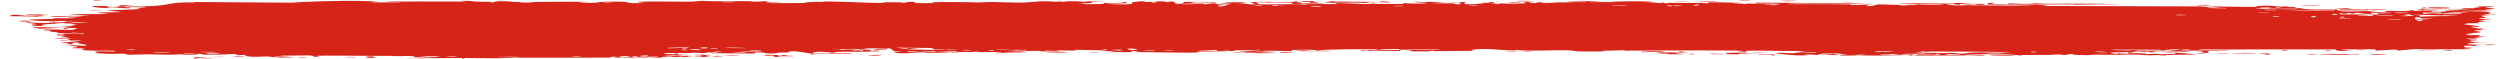 <svg width="169" height="4" viewBox="0 0 169 4" fill="none" xmlns="http://www.w3.org/2000/svg">
<path d="M13.666 3.968C13.77 3.963 14.188 3.975 14.369 3.973C14.164 4.027 13.291 3.986 13.666 3.968ZM32.232 0.072C32.082 0.085 31.932 0.098 31.782 0.111C32.208 0.12 32.782 0.11 33.178 0.123C33.243 0.125 33.075 0.163 33.228 0.165C33.381 0.167 33.352 0.114 33.575 0.109C33.825 0.103 34.97 0.139 35.367 0.138C36.85 0.135 38.346 0.105 39.832 0.127C38.298 0.165 39.844 0.205 40.274 0.188C40.369 0.184 40.354 0.087 41.893 0.111C42.872 0.127 41.968 0.266 43.601 0.196C42.345 0.099 43.58 0.106 44.564 0.102C44.733 0.102 46.104 0.117 46.709 0.112C46.916 0.111 47.231 0.06 47.506 0.058C47.695 0.057 47.838 0.085 48.119 0.084C49.427 0.078 50.714 0.075 52.025 0.085C51.259 0.216 52.626 0.141 52.688 0.147C53 0.183 51.587 0.193 52.146 0.215C52.926 0.211 53.707 0.207 54.488 0.203C53.847 0.187 55.336 0.092 55.61 0.135C55.489 0.019 59.167 0.236 59.727 0.198C59.844 0.189 59.081 0.132 60.852 0.158C61.043 0.161 60.971 0.196 61.071 0.193C61.132 0.191 61.496 0.08 61.885 0.141C62.026 0.164 61.119 0.237 63.112 0.207C62.318 0.094 65.875 0.146 66.53 0.174C66.399 0.159 66.268 0.144 66.137 0.129C66.784 0.17 66.901 0.131 67.047 0.133C67.634 0.142 68.442 0.181 68.989 0.177C69.629 0.173 69.631 0.103 70.377 0.13C70.2 0.114 70.023 0.099 69.846 0.083C70.362 0.087 70.877 0.091 71.393 0.095C70.199 0.188 71.65 0.099 71.746 0.097C71.898 0.094 71.679 0.132 71.934 0.127C71.96 0.126 71.922 0.09 72.315 0.086C73.137 0.078 73.007 0.123 73.352 0.123C73.383 0.122 73.273 0.09 73.868 0.082C75.761 0.058 73.859 0.107 73.786 0.112C73.691 0.118 74.34 0.253 72.732 0.205C73.272 0.22 73.326 0.28 73.387 0.282C73.441 0.283 74.376 0.274 74.428 0.272C74.888 0.252 74.483 0.211 74.573 0.204C74.646 0.198 75.773 0.251 76.037 0.128C76.576 0.242 75.727 0.231 74.823 0.249C74.691 0.272 75.684 0.295 75.736 0.295C77.017 0.294 76.307 0.201 76.588 0.141C76.734 0.11 77.256 0.174 76.775 0.09C77.937 0.081 77.232 0.13 77.307 0.137C77.421 0.147 77.827 0.123 77.878 0.127C77.953 0.131 77.693 0.16 77.988 0.171C78.037 0.172 78.511 0.122 77.899 0.098C78.717 0.105 78.65 0.063 78.927 0.149C79.491 -0.014 79.336 0.244 79.558 0.254C80.148 0.278 79.977 0.15 80.008 0.144C80.222 0.104 81.855 0.148 82.26 0.13C82.1 0.221 80.965 0.131 80.712 0.148C79.865 0.208 81.904 0.194 81.29 0.309C81.547 0.278 81.805 0.246 82.062 0.214C82.535 0.289 81.865 0.321 83.136 0.294C83.344 0.23 82.237 0.304 82.459 0.254C82.59 0.224 83.327 0.218 83.342 0.202C83.356 0.183 82.69 0.206 82.795 0.177C83.024 0.114 85.454 0.174 83.604 0.208C84.12 0.207 84.386 0.33 84.834 0.292C85.123 0.267 83.495 0.096 85.937 0.127C85.989 0.186 84.961 0.144 84.934 0.149C84.897 0.155 85.083 0.287 85.115 0.294C85.229 0.315 87.722 0.245 88.249 0.311C88.041 0.235 90.134 0.297 90.362 0.274C90.422 0.268 90.196 0.221 90.26 0.216C90.665 0.187 91.76 0.27 92.268 0.272C92.836 0.275 92.764 0.234 92.796 0.234C93.046 0.237 92.846 0.264 92.999 0.264C93.23 0.264 94.817 0.269 94.897 0.264C94.92 0.262 94.661 0.216 95.007 0.207C95.067 0.205 95.029 0.26 96.053 0.236C97.287 0.208 95.196 0.168 95.709 0.111C96.502 0.193 96.476 0.112 96.691 0.118C96.765 0.121 97.319 0.189 97.921 0.185C97.489 0.196 97.057 0.207 96.626 0.218C97.05 0.23 97.874 0.216 98.224 0.229C98.394 0.236 98.254 0.292 98.624 0.291C98.703 0.29 99.015 0.153 98.044 0.214C97.967 0.165 98.429 0.197 98.643 0.183C98.675 0.181 98.803 0.099 99.077 0.15C99.143 0.163 98.427 0.402 100.272 0.229C100.332 0.223 100.125 0.193 100.183 0.187C100.223 0.183 100.694 0.195 100.746 0.191C100.799 0.186 100.571 0.153 100.635 0.147C100.96 0.114 101.386 0.243 100.716 0.234C100.94 0.25 101.164 0.266 101.388 0.282C101.148 0.184 101.739 0.254 102.049 0.251C104.035 0.232 102.705 0.168 103.046 0.135C103.595 0.083 103.176 0.25 103.991 0.2C104.066 0.195 103.081 0.124 105.005 0.164C104.721 0.167 104.437 0.169 104.153 0.172C104.317 0.267 105.178 0.166 105.245 0.164C106 0.151 105.489 0.186 106.611 0.137C106.711 0.132 106.929 0.156 107.144 0.144C108.031 0.096 105.972 0.115 105.916 0.077C105.889 0.058 108.104 0.063 108.18 0.072C108.503 0.111 107.176 0.089 107.429 0.138C107.521 0.155 110.678 0.12 111.311 0.139C112.042 0.161 112.371 0.289 112.376 0.145C112.582 0.287 112.764 0.19 112.858 0.191C113.988 0.204 113.99 0.206 114.959 0.192C115.173 0.189 115.354 0.232 115.429 0.225C115.473 0.22 115.391 0.174 115.607 0.16C115.907 0.141 117.708 0.188 117.842 0.214C117.976 0.239 117.081 0.225 117.242 0.266C117.889 0.27 118.51 0.26 119.162 0.265C119.433 0.266 119.294 0.296 119.411 0.296C119.461 0.297 120.396 0.271 120.356 0.26C120.264 0.235 117.376 0.252 118.136 0.201C118.283 0.191 118.801 0.258 118.719 0.176C121.299 0.195 123.878 0.214 126.458 0.232C124.976 0.293 123.308 0.239 121.755 0.244C121.543 0.245 120.823 0.237 120.911 0.278C122.231 0.289 123.872 0.268 125.14 0.295C125.18 0.295 125.031 0.333 125.183 0.339C125.467 0.35 126.392 0.29 126.548 0.305C126.574 0.309 126.048 0.358 126.208 0.389C126.619 0.469 126.723 0.292 127.077 0.294C127.35 0.296 129.185 0.381 129.643 0.327C130.129 0.269 128.29 0.294 128.426 0.246C129.67 0.199 130.93 0.25 132.105 0.244C132.126 0.244 131.946 0.207 132.209 0.202C132.665 0.193 132.785 0.245 133.007 0.253C133.247 0.262 134.094 0.255 134.208 0.274C134.222 0.276 134.05 0.328 134.024 0.33C133.655 0.351 133.524 0.284 133.49 0.283C133.364 0.28 133.24 0.306 133.125 0.305C132.936 0.302 132.831 0.278 132.581 0.276C132.408 0.274 132.575 0.32 132.409 0.318C132.348 0.317 131.689 0.213 131.627 0.319C131.608 0.353 136.995 0.396 137.534 0.37C137.072 0.357 136.61 0.344 136.148 0.331C137.086 0.362 138.213 0.277 138.292 0.403C141.77 0.414 145.248 0.424 148.726 0.434C149.347 0.445 149.007 0.526 150.029 0.503C149.765 0.477 149.501 0.451 149.237 0.425C149.76 0.443 152.081 0.479 152.456 0.462C152.505 0.46 152.572 0.386 153.152 0.38C153.667 0.374 153.749 0.429 154.025 0.44C154.255 0.449 154.515 0.434 154.583 0.437C154.636 0.44 154.657 0.473 154.783 0.479C155.183 0.497 154.859 0.402 155.256 0.511C155.159 0.516 155.063 0.52 154.966 0.524C155.448 0.54 156.107 0.589 155.397 0.613C155.275 0.618 155.379 0.585 155.288 0.585C151.722 0.591 154.57 0.655 155.82 0.604C156.141 0.652 157.939 0.623 157.999 0.632C158.082 0.646 157.775 0.685 158.178 0.718C158.263 0.725 160.668 0.698 159.802 0.762C159.623 0.775 158.47 0.761 158.192 0.763C158.846 0.866 160.379 0.719 160.552 0.723C161.247 0.739 159.216 0.812 160.782 0.823C161.987 0.833 160.856 0.764 161.32 0.735C161.58 0.719 162.943 0.794 162.906 0.696C163.374 0.686 163.1 0.738 163.158 0.741C163.215 0.745 164.135 0.715 164.434 0.736C164.47 0.739 164.356 0.789 164.393 0.793C164.466 0.8 165.353 0.79 165.389 0.786C165.412 0.783 165.2 0.739 165.287 0.728C165.389 0.716 166.242 0.726 166.29 0.713C166.356 0.694 165.302 0.707 165.478 0.657C165.963 0.67 166.755 0.637 167.076 0.597C166.997 0.608 166.526 0.61 166.363 0.606C166.44 0.533 167.451 0.534 167.105 0.591C167.325 0.561 167.175 0.544 167.299 0.515C167.331 0.508 167.644 0.506 167.704 0.494C167.712 0.491 167.389 0.464 167.454 0.449C167.571 0.422 168.518 0.428 168.595 0.435C168.813 0.455 168.041 0.479 167.977 0.51C167.968 0.514 168.625 0.574 168.634 0.58C168.673 0.637 167.942 0.596 168.026 0.647C168.206 0.658 168.387 0.669 168.568 0.679C167.871 0.731 166.581 0.705 166.248 0.764C167.282 0.746 168.364 0.748 168.361 0.881C168.361 0.937 167.915 0.97 167.932 0.984C167.998 1.035 168.617 0.98 168.64 0.982C168.658 0.985 168.667 0.988 168.667 0.991C168.667 0.991 168.667 0.991 168.667 0.991C168.667 1.021 167.785 1.043 167.74 1.056C167.666 1.081 168.059 1.18 168.058 1.202C168.045 1.206 167.416 1.23 167.628 1.268C167.843 1.307 168.393 1.308 168.412 1.312C168.517 1.335 167.555 1.357 167.526 1.37C167.511 1.377 168.028 1.42 168.043 1.432C168.056 1.444 167.663 1.471 167.508 1.51C167.393 1.539 167.729 1.561 167.67 1.565C167.628 1.568 166.719 1.568 166.674 1.573C166.607 1.58 166.82 1.615 166.789 1.623C166.745 1.636 166.452 1.623 166.49 1.636C166.519 1.646 167.657 1.764 167.649 1.796C167.636 1.85 166.431 1.726 167.553 1.939C167.561 1.941 167.833 1.925 167.841 1.927C168.009 1.966 167.134 2.026 168.204 2.016C166.214 2.084 167.957 2.097 167.662 2.188C167.549 2.223 166.777 2.238 166.773 2.243C166.848 2.287 167.094 2.253 167.178 2.275C167.224 2.287 166.533 2.334 166.689 2.364C166.769 2.38 167.502 2.374 167.532 2.377C167.822 2.406 167.467 2.437 167.53 2.458C167.573 2.472 168.015 2.473 168.026 2.475C168.045 2.48 167.444 2.536 167.319 2.556C167.224 2.571 167.581 2.594 167.515 2.601C167.115 2.64 166.265 2.54 167.084 2.68C167.134 2.689 167.444 2.685 167.453 2.687C167.645 2.727 167.074 2.73 166.972 2.763C166.797 2.819 167.617 2.787 166.935 2.827C167.447 2.864 167.732 2.862 168.331 2.852C166.673 2.88 166.087 3.025 167.928 3.022C167.343 3.019 167.408 3.101 167.233 3.103C167.124 3.104 166.275 3.022 166.664 3.205C166.713 3.228 167.229 3.199 167.068 3.245C165.83 3.233 167.041 3.275 167.043 3.281C167.027 3.389 164.002 3.301 163.482 3.313C162.879 3.327 162.343 3.412 162.212 3.412C161.78 3.412 162.138 3.369 162.042 3.353C161.944 3.338 160.718 3.42 160.656 3.416C160.419 3.397 160.66 3.346 160.635 3.344C160.341 3.312 158.694 3.352 158.232 3.341C158.247 3.374 159.173 3.376 158.595 3.429C157.921 3.491 157.883 3.346 157.865 3.339C154.781 3.341 151.697 3.342 148.612 3.343C148.651 3.421 150.667 3.362 150.713 3.373C150.983 3.433 147.576 3.432 147.158 3.405C147.476 3.421 147.793 3.438 148.111 3.455C147.569 3.544 146.369 3.428 145.585 3.468C145.332 3.48 145.818 3.515 145.808 3.517C145.523 3.552 145.066 3.525 145.408 3.479C144.713 3.523 144.815 3.474 144.281 3.47C144.254 3.47 144.483 3.506 144.061 3.521C143.863 3.528 142.809 3.528 142.668 3.56C142.61 3.573 143.144 3.712 143.21 3.592C144.357 3.651 143.577 3.538 144.022 3.54C144.091 3.541 143.934 3.608 145.056 3.576C144.842 3.697 143.55 3.607 143.328 3.622C142.872 3.652 144.754 3.714 145.099 3.62C144.938 3.714 145.233 3.633 145.652 3.636C146.111 3.641 145.911 3.669 146.16 3.669C146.839 3.67 146.558 3.603 147.118 3.663C146.572 3.477 148.077 3.639 148.516 3.687C147.802 3.697 147.088 3.706 146.374 3.716C146.415 3.725 146.456 3.735 146.497 3.745C146.309 3.744 146.121 3.742 145.933 3.741C145.963 3.731 145.993 3.722 146.023 3.713C145.054 3.774 144.817 3.705 144.738 3.704C143.721 3.696 142.545 3.697 141.517 3.697C141.362 3.697 141.468 3.758 140.343 3.71C139.984 3.695 140.323 3.647 139.916 3.655C139.408 3.783 139.417 3.681 139.266 3.68C138.832 3.68 138.566 3.712 138.526 3.713C137.99 3.718 137.204 3.712 136.615 3.717C136.604 3.718 136.911 3.757 136.528 3.745C136.394 3.741 135.188 3.572 134.134 3.627C134.409 3.639 134.683 3.65 134.957 3.662C134.634 3.646 132.376 3.688 132.928 3.733C133.267 3.761 134.093 3.652 134.184 3.757C133.432 3.726 129.282 3.772 128.959 3.748C128.914 3.745 129.189 3.711 129.127 3.706C129.08 3.703 128.129 3.711 128.003 3.698C127.927 3.69 128.348 3.669 128.313 3.657C128.284 3.649 127.096 3.634 127.028 3.677C127.32 3.659 128.14 3.674 127.71 3.71C127.654 3.715 127.368 3.687 127.301 3.693C126.678 3.745 128.54 3.733 128.828 3.733C127.658 3.787 125.849 3.723 124.494 3.759C123.946 3.723 125.306 3.704 124.686 3.675C123.401 3.614 124.344 3.724 124.304 3.729C123.985 3.764 122.897 3.573 122.897 3.719C122.431 3.697 122.582 3.678 121.924 3.697C122.01 3.707 122.097 3.717 122.183 3.728C121.453 3.812 119.908 3.599 120.024 3.583C120.335 3.539 121.14 3.607 121.209 3.605C121.311 3.603 121.592 3.455 122.705 3.587C123.161 3.488 120.94 3.52 121.951 3.453C121.268 3.464 118.461 3.395 118.057 3.438C118.009 3.444 118.233 3.543 117.54 3.493C117.21 3.469 118.004 3.468 117.854 3.445C117.39 3.376 111.085 3.42 109.887 3.424C109.809 3.424 109.838 3.393 109.761 3.394C109.527 3.394 108.672 3.44 108.252 3.426C109.122 3.483 107.432 3.487 107.002 3.481C106.349 3.471 106.39 3.417 106.108 3.406C105.021 3.362 103.338 3.49 102.494 3.37C102.54 3.489 101.034 3.312 100.349 3.311C99.812 3.31 99.034 3.389 99.758 3.437C98.832 3.431 97.857 3.453 96.988 3.46C96.844 3.462 97.042 3.427 96.797 3.43C96.774 3.43 96.744 3.465 96.533 3.468C94.796 3.498 95.641 3.425 95.316 3.404C95.134 3.392 95 3.386 94.902 3.384C95.914 3.377 97.082 3.363 97.395 3.362C97.128 3.286 95.15 3.377 94.571 3.356C94.551 3.356 94.621 3.314 94.6 3.313C94.6 3.313 94.6 3.313 94.599 3.313C94.382 3.31 92.999 3.326 93.284 3.376C93.361 3.389 93.997 3.389 94.752 3.385C94.547 3.394 94.7 3.441 94.664 3.443C94.227 3.466 93.156 3.42 92.776 3.414C92.689 3.413 92.695 3.443 92.681 3.443C92.335 3.436 92.477 3.35 92.123 3.439C91.497 3.332 93.295 3.423 93.169 3.353C93.071 3.3 89.077 3.329 89.089 3.413C89.075 3.404 89.02 3.393 88.908 3.38C88.658 3.352 87.546 3.36 87.354 3.376C87.322 3.379 87.335 3.461 87.294 3.462C87.194 3.464 85.835 3.399 85.328 3.448C85.602 3.459 85.876 3.471 86.15 3.482C84.495 3.483 84.751 3.507 85.302 3.532C85.33 3.532 85.356 3.535 85.383 3.535C85.81 3.554 86.358 3.571 86.367 3.577C86.398 3.602 83.59 3.616 84.13 3.54C84.205 3.529 85.504 3.563 84.861 3.509C84.749 3.5 83.914 3.515 83.87 3.509C83.577 3.469 85.399 3.417 85.176 3.36C84.734 3.414 84.167 3.386 83.659 3.399C83.429 3.406 83.372 3.447 83.344 3.448C82.918 3.458 83.157 3.415 83.015 3.416C82.939 3.417 82.1 3.509 82.258 3.382C79.496 3.475 81.494 3.475 83.189 3.468C82.654 3.514 81.604 3.492 81.132 3.502C80.963 3.506 81.064 3.548 80.778 3.557C80.19 3.574 77.385 3.526 76.653 3.514C77.102 3.5 76.971 3.454 76.625 3.457C76.278 3.46 76.569 3.521 76.502 3.528C76.429 3.535 74.803 3.506 74.533 3.514C75.757 3.491 75.481 3.446 74.442 3.441C74.592 3.428 74.742 3.415 74.892 3.401C74.284 3.42 73.003 3.35 72.651 3.371C72.596 3.374 72.794 3.413 72.763 3.415C72.455 3.431 71.404 3.392 71.355 3.405C71.314 3.416 71.762 3.448 71.596 3.464C71.561 3.467 71.129 3.415 70.704 3.428C70.546 3.433 70.641 3.469 70.601 3.471C70.27 3.489 70.465 3.427 69.86 3.437C69.416 3.445 69.085 3.504 68.472 3.485C70.486 3.561 68.793 3.529 67.951 3.552C67.816 3.556 67.932 3.622 67.126 3.59C68.841 3.47 66.636 3.527 66.186 3.525C66.161 3.525 66.152 3.481 65.931 3.481C65.912 3.481 65.939 3.51 65.734 3.512C63.784 3.534 65.031 3.5 64.66 3.471C64.502 3.459 63.554 3.501 63.299 3.502C63.24 3.502 63.267 3.471 63.04 3.472C62.638 3.475 62.278 3.507 62.013 3.51C61.982 3.51 61.981 3.462 61.478 3.477C61.336 3.482 61.178 3.499 61.378 3.513C62.044 3.558 63.308 3.479 64.06 3.525C64.747 3.566 62.582 3.57 62.47 3.571C62.428 3.571 62.851 3.547 62.422 3.542C62.055 3.538 61.385 3.621 60.838 3.603C60.796 3.602 60.36 3.531 60.38 3.527C60.398 3.524 61.069 3.509 60.971 3.488C60.96 3.486 60.533 3.486 60.478 3.471C60.41 3.453 60.226 3.271 60.135 3.266C59.901 3.255 60.053 3.296 59.902 3.293C59.578 3.287 58.455 3.234 58.418 3.297C58.604 3.3 58.789 3.304 58.975 3.308C57.942 3.314 58.383 3.341 58.236 3.353C58.079 3.366 58.123 3.31 57.775 3.305C57.699 3.304 56.242 3.316 56.269 3.339C57.074 3.302 56.776 3.37 56.813 3.372C56.954 3.376 57.134 3.338 57.324 3.338C58.656 3.344 57.312 3.405 57.627 3.421C57.735 3.426 57.95 3.393 57.996 3.395C58.146 3.4 58.148 3.443 58.248 3.44C58.48 3.432 58.209 3.371 58.227 3.368C58.435 3.33 59.248 3.377 58.742 3.443C59.046 3.467 59.081 3.387 59.322 3.419C59.802 3.482 59.084 3.466 58.889 3.477C58.191 3.515 57.984 3.484 56.997 3.494C56.641 3.498 56.22 3.537 56.055 3.539C55.951 3.541 54.969 3.405 54.94 3.617C54.559 3.597 53.96 3.457 53.567 3.463C53.214 3.469 53.326 3.544 53.293 3.547C53.243 3.552 52.816 3.546 52.672 3.556C52.502 3.569 52.587 3.598 52.318 3.609C51.65 3.638 51.668 3.562 51.599 3.557C50.802 3.499 51.151 3.608 50.974 3.617C50.81 3.625 48.503 3.583 48.017 3.611C48.215 3.595 48.413 3.58 48.61 3.564C48.257 3.517 47.882 3.595 47.875 3.509C47.803 3.647 47.074 3.555 46.854 3.558C46.768 3.56 46.775 3.583 46.666 3.584C46.244 3.589 45.291 3.57 45.062 3.582C44.071 3.633 46.605 3.719 46.805 3.724C46.406 3.723 44.146 3.754 45.185 3.821C45.345 3.831 45.63 3.769 45.72 3.766C46.33 3.75 45.85 3.806 45.898 3.811C45.979 3.82 46.381 3.766 46.487 3.772C46.522 3.775 46.295 3.825 46.877 3.826C46.59 3.875 44.955 3.835 44.74 3.846C44.664 3.851 45.143 3.955 43.743 3.854C43.759 3.863 43.775 3.873 43.791 3.883C43.012 3.887 42.233 3.891 41.453 3.895C41.538 3.872 41.975 3.827 41.424 3.837C41.107 3.842 41.342 3.892 41.313 3.894C41.028 3.907 35.987 3.891 35.01 3.896C34.678 3.898 33.752 3.938 33.681 3.939C33.259 3.943 31.763 3.917 31.465 3.922C31.279 3.926 31.456 3.968 31.289 3.966C31.135 3.964 31.295 3.924 31.249 3.922C30.869 3.907 27.977 3.96 27.291 3.922C27.711 3.934 29.804 3.853 29.762 3.825C29.753 3.821 29.244 3.791 29.139 3.805C28.966 3.771 28.37 3.877 28.047 3.856C28.01 3.853 28.154 3.794 27.576 3.783C27.377 3.78 26.856 3.826 26.331 3.774C25.571 3.799 21.577 3.722 21.303 3.786C21.295 3.789 21.858 3.811 21.478 3.837C20.973 3.872 21.426 3.755 20.837 3.745C20.749 3.743 19.111 3.755 19.057 3.762C18.561 3.828 19.992 3.855 19.972 3.862C19.922 3.882 18.733 3.893 18.685 3.889C18.639 3.884 19.609 3.797 18.443 3.83C18.577 3.84 18.71 3.851 18.844 3.861C18.296 3.881 18.243 3.821 18.111 3.817C17.698 3.806 17.251 3.897 16.59 3.784C16.415 3.754 16.705 3.721 16.683 3.716C16.473 3.676 16.205 3.784 15.889 3.703C15.866 3.697 16.601 3.649 15.316 3.649C15.404 3.657 15.493 3.664 15.581 3.672C15.4 3.689 14.099 3.7 13.924 3.696C13.412 3.684 13.858 3.628 13.344 3.635C13.674 3.711 12.111 3.721 12.201 3.655C11.983 3.738 10.655 3.674 10.031 3.672C9.637 3.671 8.834 3.707 8.709 3.703C8.557 3.698 8.603 3.641 8.328 3.629C8.249 3.625 7.43 3.666 6.711 3.608C6.571 3.597 6.279 3.502 6.538 3.478C6.981 3.438 7.82 3.514 7.809 3.458C7.797 3.398 6.667 3.434 6.363 3.426C4.959 3.389 5.77 3.326 5.733 3.306C5.64 3.259 4.873 3.261 4.841 3.256C4.708 3.238 5.252 3.2 5.26 3.172C5.27 3.134 4.53 3.067 4.698 3.054C4.939 3.036 5.619 3.093 5.662 3.09C6.222 3.054 5.454 2.967 5.242 2.925C5.178 2.912 5.434 2.89 5.38 2.886C4.567 2.828 5.209 3.008 4.668 2.996C4.186 2.985 4.807 2.928 4.788 2.925C4.764 2.922 4.188 2.919 4.097 2.899C4.053 2.889 5.552 2.778 5.489 2.729C5.011 2.74 4.533 2.751 4.054 2.761C4.017 2.697 4.705 2.744 4.776 2.738C4.919 2.724 4.52 2.692 4.537 2.671C4.546 2.658 5.015 2.612 4.591 2.593C4.446 2.586 4.14 2.632 3.61 2.585C5.455 2.526 4.177 2.49 4.122 2.467C4.069 2.444 4.95 2.391 3.881 2.4C3.834 2.275 3.904 2.36 4.208 2.338C4.58 2.311 3.72 2.27 5.08 2.301C5.002 2.242 3.909 2.247 3.851 2.242C3.801 2.238 4.044 2.209 3.958 2.199C2.933 2.085 3.637 2.137 3.34 2.065C3.313 2.058 2.345 2.031 3.082 2.021C4.426 2.002 4.987 2.085 5.213 1.907C4.219 1.829 3.015 1.944 2.713 1.946C2.251 1.949 2.73 1.913 2.673 1.903C2.653 1.899 2.254 1.902 2.249 1.899C1.965 1.764 4.023 1.897 4.671 1.873C4.497 1.853 4.324 1.833 4.15 1.812C4.385 1.812 4.621 1.811 4.857 1.81C3.734 1.769 4.817 1.795 5.097 1.685C5.16 1.66 4.422 1.702 5.264 1.633C4.643 1.618 4.841 1.595 4.279 1.626C4.294 1.582 5.558 1.532 6.056 1.51C4.295 1.46 5.3 1.622 3.777 1.536C3.494 1.591 4.221 1.58 4.162 1.589C3.949 1.622 3.451 1.57 2.85 1.684C2.752 1.702 3.166 1.76 2.553 1.757C2.485 1.757 2.094 1.708 2.1 1.704C2.151 1.666 2.538 1.68 2.554 1.664C2.569 1.649 2.138 1.658 2.136 1.654C2.123 1.606 2.496 1.635 2.442 1.62C2.325 1.588 0.773 1.484 2.798 1.514C1.116 1.569 2.583 1.567 3.238 1.547C3.405 1.541 3.447 1.513 3.685 1.503C3.991 1.49 4.35 1.504 4.508 1.498C4.678 1.492 3.71 1.424 5.111 1.445C4.398 1.377 3.139 1.449 2.439 1.402C1.027 1.306 3.424 1.285 3.674 1.276C3.74 1.274 3.517 1.235 3.562 1.232C3.634 1.229 4.994 1.247 5.128 1.215C5.262 1.182 4.63 1.216 4.588 1.183C4.56 1.16 6.201 1.12 5.312 1.105C4.7 1.094 3.572 1.185 3.381 1.087C4.282 1.079 5.182 1.071 6.083 1.063C5.59 1.026 5.097 0.989 4.604 0.952C5.615 0.94 6.489 0.982 7.448 0.929C5.142 0.81 8.197 0.834 8.231 0.82C8.242 0.811 7.334 0.715 7.188 0.697C7.993 0.66 10.437 0.642 9.007 0.523C9.267 0.55 9.895 0.484 9.887 0.479C9.807 0.426 8.436 0.46 8.66 0.413C8.919 0.358 9.282 0.433 9.681 0.427C11.726 0.396 11.165 0.121 13.216 0.165C13.175 0.155 13.135 0.145 13.094 0.135C15.323 0.151 17.553 0.166 19.783 0.182C20.655 0.098 22.977 0.047 24.117 0.057C24.346 0.058 25.474 0.102 25.559 0.11C25.716 0.125 24.85 0.13 25.241 0.158C25.324 0.164 27.233 0.182 27.096 0.135C26.882 0.13 26.213 0.154 26.104 0.142C25.334 0.064 31.218 0.127 31.509 0.095C31.379 0.08 31.249 0.064 31.118 0.049C31.49 0.057 31.861 0.064 32.232 0.072ZM15.171 3.835C14.949 3.882 14.39 3.847 14.06 3.86C13.604 3.879 12.829 4.06 13.163 3.878C13.832 3.864 14.502 3.85 15.171 3.835ZM24.956 3.905C24.507 3.88 24.856 3.779 25.224 3.821C25.264 3.826 25.564 3.939 24.956 3.905ZM20.25 3.857C20.269 3.856 20.657 3.859 20.67 3.86C21.018 3.901 19.848 3.893 20.25 3.857ZM42.986 3.805C42.491 3.81 42.849 3.902 43.157 3.864C43.176 3.861 43.019 3.805 42.986 3.805ZM42.634 3.803C42.25 3.72 41.476 3.887 42.091 3.871C42.151 3.869 42.652 3.807 42.634 3.803ZM23.356 3.865C23.407 3.833 23.87 3.849 24.067 3.856C24.062 3.885 23.55 3.861 23.356 3.865ZM35.097 3.856C35.117 3.831 33.508 3.833 33.398 3.866C33.652 3.852 35.079 3.879 35.097 3.856ZM39.225 3.821C39.184 3.817 38.629 3.824 38.645 3.845C38.916 3.874 39.409 3.841 39.225 3.821ZM47.43 3.823C47.46 3.817 47.044 3.678 48.03 3.77C48.175 3.783 47.658 3.819 47.709 3.824C47.817 3.834 47.902 3.839 47.971 3.84C47.511 3.851 47.034 3.857 46.988 3.848C46.771 3.808 47.416 3.825 47.43 3.823ZM51.737 3.719C51.832 3.696 52.436 3.708 52.574 3.718C52.598 3.719 52.495 3.779 52.767 3.775C52.986 3.771 52.659 3.71 53.085 3.72C53.515 3.729 52.94 3.773 52.978 3.776C53.028 3.78 53.694 3.753 53.673 3.788C53.658 3.815 52.945 3.797 52.768 3.803C52.542 3.81 52.816 3.854 52.439 3.844C52.202 3.838 52.333 3.761 52.283 3.757C52.241 3.754 51.412 3.798 51.738 3.719C51.738 3.719 51.737 3.719 51.737 3.719ZM48.095 3.836C48.06 3.839 48.02 3.84 47.971 3.84C48.012 3.839 48.054 3.837 48.095 3.836ZM16.469 3.801C16.702 3.825 16.009 3.856 15.747 3.824C15.742 3.799 16.431 3.798 16.469 3.801ZM48.521 3.773C49.204 3.793 48.702 3.819 48.095 3.836C48.288 3.822 48.292 3.767 48.521 3.773ZM29.139 3.805C29.168 3.811 29.186 3.82 29.189 3.835C29.113 3.819 29.106 3.81 29.139 3.805ZM30.732 3.832C31.278 3.787 30.169 3.789 30.176 3.821C30.179 3.833 30.71 3.834 30.732 3.832ZM43.62 3.81C43.571 3.805 44.346 3.669 43.22 3.771C43.821 3.787 43.187 3.802 43.196 3.814C43.221 3.848 44.231 3.815 44.454 3.83C44.629 3.769 43.785 3.824 43.622 3.81C43.621 3.81 43.621 3.81 43.62 3.81ZM59.5 3.752C59.363 3.788 58.929 3.776 58.636 3.774C58.773 3.738 59.207 3.75 59.5 3.752ZM136.156 3.757C134.149 3.79 133.889 3.644 135.726 3.702C135.762 3.703 136.278 3.742 136.156 3.757ZM118.93 3.719C118.741 3.655 119.367 3.645 119.778 3.671C119.871 3.677 120.215 3.742 119.822 3.754C119.834 3.677 119.227 3.648 118.93 3.719ZM48.907 3.732C49.106 3.69 49.718 3.72 50.04 3.727C49.843 3.762 49.192 3.746 48.907 3.732ZM129.561 3.681C129.349 3.676 129.206 3.731 129.243 3.736C129.406 3.757 129.802 3.712 129.561 3.681ZM46.932 3.726C46.904 3.7 47.714 3.676 47.771 3.739C47.597 3.734 46.952 3.742 46.932 3.726ZM58.947 3.733C58.822 3.72 59.473 3.697 59.67 3.709C59.655 3.736 59.03 3.741 58.947 3.733ZM126.154 3.699C125.965 3.695 125.492 3.693 125.439 3.716C125.374 3.744 126.068 3.734 126.154 3.699ZM161.406 3.651C161.43 3.661 160.697 3.734 160.371 3.715C159.752 3.68 161.38 3.644 161.406 3.651ZM131.563 3.652C132.161 3.705 131.497 3.654 131.524 3.709C131.926 3.711 132.926 3.714 132.238 3.659C132.104 3.649 131.751 3.656 131.563 3.652ZM131.012 3.634C130.948 3.652 130.517 3.708 130.89 3.704C131.062 3.702 131.339 3.639 131.012 3.634ZM156.864 3.676C156.329 3.627 158.784 3.653 158.854 3.662C158.891 3.666 158.916 3.67 158.93 3.674C159.02 3.659 159.484 3.656 159.537 3.695C159.398 3.692 159.019 3.695 158.975 3.691C158.956 3.689 158.941 3.687 158.932 3.686C158.768 3.72 156.967 3.685 156.864 3.676ZM152.797 3.625C153.409 3.553 153.518 3.676 153.465 3.68C152.798 3.73 153.233 3.64 153.213 3.635C153.166 3.628 152.692 3.67 152.799 3.625C152.798 3.625 152.797 3.625 152.797 3.625ZM156.03 3.656C156.056 3.654 156.57 3.658 156.591 3.66C157.013 3.701 155.557 3.69 156.03 3.656ZM54.984 3.633C55.352 3.645 54.991 3.69 54.746 3.674C54.726 3.672 54.659 3.622 54.984 3.633ZM130.718 3.646C130.633 3.637 128.448 3.605 128.579 3.673C128.765 3.665 131.248 3.701 130.718 3.646ZM114.393 3.629C114.778 3.63 114.358 3.694 114.153 3.67C114.077 3.661 114.296 3.629 114.393 3.629ZM45.839 3.667C45.439 3.703 45.522 3.584 45.869 3.625C45.882 3.626 45.855 3.666 45.839 3.667ZM117.471 3.666C116.142 3.705 116.457 3.501 118.184 3.57C118.13 3.579 118.076 3.588 118.022 3.597C120.015 3.628 118.158 3.612 117.67 3.623C117.484 3.627 117.64 3.662 117.472 3.667C117.471 3.666 117.471 3.666 117.471 3.666ZM112.367 3.625C111.088 3.48 113.53 3.575 114.231 3.556C113.552 3.616 112.668 3.607 113.87 3.668C112.112 3.68 112.844 3.622 112.774 3.617C112.691 3.612 112.422 3.631 112.367 3.625ZM115.742 3.624C115.816 3.62 116.373 3.65 116.574 3.645C116.293 3.694 115.251 3.653 115.742 3.624ZM148.532 3.659C148.579 3.62 148.693 3.591 149.133 3.606C148.997 3.626 148.716 3.642 148.532 3.659ZM14.749 3.631C14.446 3.628 13.843 3.613 14.028 3.654C14.048 3.658 14.748 3.654 14.749 3.631ZM124.373 3.614C124.309 3.61 122.643 3.606 123.219 3.649C123.392 3.662 124.908 3.657 124.373 3.614ZM132.999 3.619C132.86 3.619 132.294 3.626 132.282 3.635C132.243 3.667 132.939 3.65 132.999 3.619ZM13.221 3.591C13.181 3.587 12.256 3.594 12.357 3.613C12.55 3.648 13.357 3.605 13.221 3.591ZM56.324 3.542C56.401 3.54 56.503 3.582 56.53 3.583C56.593 3.583 58.008 3.567 57.468 3.621C57.377 3.63 55.341 3.61 55.076 3.604C54.974 3.546 55.843 3.601 56.055 3.595C56.093 3.594 56.116 3.546 56.323 3.542C56.323 3.542 56.324 3.542 56.324 3.542ZM150.823 3.618C150.886 3.581 152.55 3.557 152.531 3.601C151.962 3.607 151.392 3.612 150.823 3.618ZM149.978 3.612C149.623 3.586 150.455 3.577 150.7 3.589C150.702 3.613 150.03 3.616 149.978 3.612ZM129.843 3.481C129.676 3.49 130.19 3.544 130.075 3.555C130.001 3.561 129.628 3.541 129.509 3.558C129.475 3.563 129.856 3.614 129.966 3.612C130.123 3.609 129.971 3.569 130.142 3.569C130.709 3.568 131.212 3.596 131.744 3.595C131.792 3.595 131.42 3.567 131.829 3.568C131.893 3.568 132.273 3.61 132.763 3.603C133.845 3.474 134.64 3.601 136.013 3.554C135.962 3.542 134.935 3.509 134.874 3.508C133.726 3.487 131.669 3.484 130.467 3.484C130.158 3.484 130.308 3.511 130.175 3.512C130.07 3.513 130.195 3.462 129.843 3.481ZM14.909 3.603C14.765 3.552 14.259 3.584 13.935 3.581C14.049 3.627 14.593 3.591 14.909 3.603ZM142.507 3.573C142.345 3.574 141.842 3.559 141.801 3.574C141.747 3.594 142.473 3.607 142.507 3.573ZM64.305 3.556C64.321 3.555 64.711 3.557 64.726 3.559C65.074 3.6 63.904 3.591 64.305 3.556ZM73.634 3.566C73.93 3.559 74.228 3.544 74.328 3.585C74.139 3.578 73.6 3.594 73.634 3.566ZM86.505 3.564C86.444 3.511 87.334 3.545 87.502 3.55C87.44 3.574 86.55 3.603 86.505 3.564ZM148.468 3.49C149.012 3.493 148.897 3.411 149.243 3.448C149.299 3.454 149.482 3.625 148.883 3.561C148.776 3.549 149.197 3.509 148.468 3.49ZM118.465 3.572C118.604 3.536 119.036 3.546 119.328 3.549C119.263 3.576 118.673 3.569 118.465 3.572ZM11.55 3.55C11.295 3.5 10.116 3.537 10.407 3.57C10.449 3.575 11.384 3.548 11.55 3.55ZM50.291 3.57C50.776 3.53 49.771 3.518 49.454 3.557C49.597 3.554 50.258 3.572 50.291 3.57ZM83.413 3.535C83.437 3.534 83.951 3.537 83.974 3.539C84.396 3.581 82.94 3.57 83.413 3.535ZM70.567 3.5C70.752 3.468 71.971 3.494 72.244 3.527C71.981 3.574 70.336 3.541 70.567 3.5ZM146.229 3.513C146.617 3.511 146.986 3.521 147.342 3.535C147.267 3.563 146.27 3.533 146.229 3.513ZM85.302 3.532C85.33 3.532 85.356 3.535 85.383 3.535C85.355 3.534 85.328 3.533 85.302 3.532ZM137.539 3.494C137.214 3.483 137.282 3.533 137.302 3.535C137.546 3.551 137.908 3.506 137.539 3.494ZM14.538 3.528C14.425 3.482 13.878 3.518 13.563 3.507C13.654 3.543 14.284 3.533 14.538 3.528ZM110.997 3.532C110.588 3.483 112.251 3.426 112.602 3.458C112.628 3.488 111.057 3.539 110.997 3.532ZM48.784 3.502C48.751 3.466 48.053 3.509 48.201 3.526C48.295 3.537 48.803 3.524 48.784 3.502ZM113.438 3.478C113.594 3.467 113.959 3.503 113.83 3.524C113.666 3.551 113.398 3.481 113.438 3.478ZM127.457 3.45C127.389 3.444 126.47 3.481 126.85 3.517C127.113 3.542 127.155 3.491 127.217 3.491C127.286 3.491 128.761 3.554 127.457 3.45ZM101.683 3.501C102.029 3.488 102.448 3.503 102.811 3.502C102.663 3.524 101.83 3.53 101.683 3.501ZM51.477 3.492C51.393 3.478 49.099 3.469 50.402 3.513C50.478 3.516 51.733 3.536 51.477 3.492ZM148.468 3.49C148.4 3.489 148.32 3.488 148.228 3.484C148.32 3.486 148.399 3.488 148.468 3.49ZM142.288 3.484C142.413 3.458 141.782 3.452 141.595 3.465C141.538 3.497 142.27 3.488 142.288 3.484ZM102.839 3.466C103.048 3.451 103.427 3.467 103.686 3.466C103.642 3.49 102.929 3.491 102.839 3.466ZM88.16 3.439C88.575 3.454 89.086 3.447 89.093 3.417C89.102 3.422 89.122 3.427 89.156 3.432C89.189 3.437 89.634 3.423 89.827 3.433C90.984 3.493 85.361 3.468 88.62 3.385C88.466 3.403 88.313 3.421 88.16 3.439ZM68.918 3.431C68.682 3.395 68.022 3.44 68.193 3.454C68.313 3.464 69.153 3.467 68.918 3.431ZM77.983 3.41C77.913 3.403 77.269 3.428 77.252 3.447C77.622 3.467 78.304 3.439 77.983 3.41ZM67.106 3.389C66.959 3.384 66.77 3.441 66.787 3.444C66.938 3.465 67.355 3.421 67.106 3.389ZM147.341 3.334C147.121 3.317 146.42 3.359 146.267 3.397C146.238 3.39 146.162 3.38 146.021 3.369C146.022 3.369 146.022 3.369 146.023 3.369C145.833 3.353 140.164 3.337 143.967 3.41C144.086 3.413 143.923 3.378 144.408 3.384C144.44 3.385 144.456 3.413 144.554 3.414C144.782 3.417 145.994 3.435 146.237 3.412C146.239 3.417 146.255 3.422 146.289 3.427C146.587 3.467 147.512 3.347 147.341 3.334ZM79.26 3.405C79.131 3.394 78.721 3.404 78.678 3.429C78.882 3.441 79.561 3.429 79.26 3.405ZM51.406 3.391C51.142 3.371 50.472 3.409 50.675 3.429C50.798 3.441 51.71 3.414 51.406 3.391ZM75.15 3.418C76.665 3.447 75.511 3.415 75.743 3.379C75.546 3.392 75.348 3.405 75.15 3.418ZM154.351 3.428C154.109 3.419 154.393 3.348 154.659 3.386C154.742 3.399 154.486 3.432 154.351 3.428ZM165.256 3.405C165.05 3.342 166.057 3.379 165.665 3.423C165.646 3.424 165.271 3.408 165.256 3.405ZM157.636 3.379C157.472 3.423 157.365 3.428 156.903 3.417C157.587 3.405 156.953 3.367 157.636 3.379ZM89.089 3.413C89.092 3.415 89.094 3.416 89.093 3.417C89.091 3.416 89.089 3.414 89.089 3.413ZM65.682 3.4C65.493 3.364 64.961 3.366 65.12 3.403C65.135 3.406 65.605 3.427 65.682 3.4ZM146.267 3.397C146.292 3.404 146.279 3.408 146.237 3.412C146.235 3.407 146.246 3.403 146.267 3.397ZM68.536 3.37C68.517 3.398 69.325 3.408 69.358 3.405C69.822 3.358 68.87 3.369 68.536 3.37ZM46.058 3.353C46.017 3.355 46.286 3.426 46.45 3.398C46.578 3.377 46.215 3.342 46.058 3.353ZM159.204 3.362C159.46 3.362 159.821 3.362 159.887 3.395C159.716 3.39 159.199 3.386 159.204 3.362ZM164.862 3.359C164.56 3.399 163.868 3.399 163.427 3.392C163.419 3.34 164.578 3.372 164.862 3.359ZM148.036 3.353C148.015 3.351 147.372 3.336 147.46 3.37C147.588 3.421 148.217 3.372 148.036 3.353ZM47.305 3.39C47.593 3.366 46.932 3.293 46.629 3.349C46.473 3.378 47.257 3.394 47.305 3.39ZM64.023 3.352C63.644 3.372 64.584 3.408 64.715 3.372C64.54 3.369 64.158 3.345 64.023 3.352ZM76.918 3.316C75.724 3.211 76.374 3.402 76.586 3.385C76.616 3.383 76.947 3.318 76.918 3.316ZM8.587 3.341C8.418 3.356 9.048 3.408 9.129 3.374C9.18 3.352 8.695 3.332 8.587 3.341ZM94.902 3.384C94.851 3.384 94.801 3.384 94.752 3.385C94.789 3.383 94.838 3.382 94.902 3.384ZM60.583 3.212C61.424 3.36 61.335 3.246 61.408 3.247C61.566 3.248 61.933 3.288 62.231 3.282C61.89 3.298 61.549 3.315 61.209 3.332C61.478 3.342 63.816 3.396 63.865 3.373C63.935 3.339 63.199 3.349 63.178 3.346C63.147 3.342 63.032 3.247 62.964 3.244C62.852 3.238 60.896 3.236 60.583 3.212ZM74.421 3.332C74.613 3.343 74.667 3.381 74.757 3.372C74.787 3.369 74.792 3.333 74.896 3.324C74.737 3.327 74.579 3.329 74.421 3.332ZM59.078 3.345C58.84 3.301 59.907 3.318 59.941 3.323C60.123 3.352 59.272 3.381 59.078 3.345ZM68.132 3.339C68.093 3.336 67.273 3.322 67.28 3.347C67.497 3.365 68.592 3.371 68.132 3.339ZM75.024 3.321C75.312 3.325 75.856 3.361 75.793 3.308C75.793 3.308 75.793 3.308 75.792 3.308C75.536 3.312 75.28 3.317 75.024 3.321ZM48.288 3.276C47.755 3.19 48.008 3.299 48.48 3.326C48.623 3.288 48.376 3.29 48.288 3.276ZM46.581 3.212C46.433 3.197 44.903 3.214 45.137 3.259C45.22 3.275 46.099 3.234 46.14 3.238C46.201 3.242 45.921 3.292 46.39 3.282C46.362 3.265 46.632 3.217 46.581 3.212ZM47.847 3.221C47.317 3.156 47.198 3.276 47.596 3.277C47.752 3.277 47.923 3.231 47.847 3.221ZM50.013 3.231C49.822 3.22 49.314 3.203 48.963 3.243C49.432 3.247 49.901 3.25 50.369 3.254C50.423 3.231 50.179 3.241 50.011 3.231C50.012 3.231 50.012 3.231 50.013 3.231ZM168.048 3.051C167.627 3.017 168.597 3.004 168.638 3.012C168.76 3.04 168.236 3.066 168.048 3.051ZM5.296 2.248C5.179 2.234 5.103 2.19 4.845 2.213C5.104 2.246 5.363 2.279 5.623 2.312C5.824 2.237 5.424 2.263 5.296 2.248ZM4.307 1.971C4.343 1.97 4.144 1.853 4.616 1.931C4.936 1.983 3.198 2.034 2.885 1.983C3.231 1.959 3.992 1.986 4.307 1.971ZM1.263 1.467C1.243 1.458 1.903 1.445 1.98 1.451C2.381 1.486 1.372 1.517 1.263 1.467ZM3.369 1.49C3.06 1.467 3.745 1.453 3.95 1.466C3.97 1.487 3.417 1.493 3.369 1.49ZM163.782 1.365C163.447 1.286 163.148 1.456 163.663 1.422C163.688 1.42 163.797 1.369 163.782 1.365ZM1.909 1.35C2.218 1.373 1.532 1.387 1.328 1.374C1.309 1.353 1.862 1.347 1.909 1.35ZM163.547 1.176C163.102 1.12 163.258 1.311 163.314 1.318C163.543 1.349 164.328 1.274 164.489 1.255C163.313 1.284 163.756 1.203 163.547 1.176ZM161.495 1.291C161.082 1.312 162.137 1.351 162.338 1.297C162.133 1.3 161.612 1.285 161.495 1.291ZM158.989 1.23C158.767 1.223 158.107 1.207 157.997 1.237C158.239 1.231 158.896 1.261 158.989 1.23ZM158.487 1.14C158.14 1.099 158.057 1.218 158.457 1.183C158.472 1.181 158.5 1.142 158.487 1.14ZM156.537 1.097C156.309 1.05 156.049 1.165 156.418 1.168C156.528 1.169 156.561 1.102 156.537 1.097ZM162.99 0.971C162.664 0.951 162.244 1.033 162.94 1.042C162.695 1.055 162.451 1.067 162.207 1.08C163.118 1.126 163.051 1.012 163.313 1.017C163.678 1.023 163.649 1.118 163.576 1.147C163.876 1.09 165.15 1.089 165.886 1.078C165.239 1.053 164.189 1.011 163.55 0.996C163.368 0.991 163.191 1.017 163.036 1.014C162.787 1.01 163.008 0.972 162.991 0.971C162.991 0.971 162.99 0.971 162.99 0.971ZM153.973 1.095C153.304 1.042 153.727 1.157 154.105 1.137C154.121 1.135 153.99 1.096 153.973 1.095ZM1.022 0.998C1.915 1.047 1.266 1.111 3.135 1.013C2.35 1.082 3.092 1.063 2.939 1.091C2.816 1.113 2.355 1.095 2.623 1.139C2.271 1.091 0.742 1.104 0.674 1.096C0.674 1.096 0.675 1.096 0.676 1.096C0.635 1.091 0.737 0.983 1.022 0.998ZM158.986 0.927C158.763 0.787 158.676 1.01 158.237 0.893C157.653 1.062 159.85 0.893 160.116 1.036C157.73 1.019 161.692 1.178 160.027 0.964C161.399 1.041 160.477 0.937 160.688 0.91C160.915 0.881 161.691 0.913 161.652 0.86C161.651 0.86 161.651 0.86 161.65 0.86C161.176 0.864 160.701 0.868 160.226 0.871C160.691 0.984 159.721 0.95 159.392 0.858C159.257 0.881 159.121 0.904 158.986 0.927ZM161.673 1.033C161.626 1.031 160.593 1.046 160.66 1.069C160.798 1.083 162.263 1.066 161.673 1.033ZM166.216 1.008C165.846 1.008 165.273 0.986 165.071 1.029C165.441 1.029 166.015 1.051 166.216 1.008ZM147.128 1C146.656 1.035 148.11 1.046 147.69 1.004C147.669 1.002 147.151 0.999 147.128 1ZM157.911 0.948C157.431 0.905 157.658 1.042 158.014 1.007C158.035 1.004 157.934 0.95 157.911 0.948ZM1.746 0.982C1.778 0.948 3.075 0.972 3.305 0.971C3.174 1.002 1.709 1.02 1.746 0.982ZM166.869 0.883C166.131 0.763 165.13 0.902 165.021 0.899C164.911 0.896 165.083 0.843 165.058 0.842C165.001 0.839 163.839 0.843 163.782 0.847C163.742 0.85 163.952 0.924 163.713 0.947C164.181 0.905 166.306 0.931 166.416 0.923C166.501 0.916 165.857 0.839 166.868 0.883C166.868 0.883 166.868 0.883 166.869 0.883ZM164.746 0.883C165.037 0.914 164.222 0.918 164.025 0.906C163.587 0.881 164.709 0.879 164.746 0.883ZM162.788 0.854C162.695 0.847 161.856 0.841 161.784 0.875C162.181 0.92 162.999 0.87 162.788 0.854ZM153.449 0.859C153.231 0.863 152.632 0.837 152.597 0.867C152.815 0.862 153.415 0.889 153.449 0.859ZM6.17 0.718C5.808 0.693 6.647 0.683 6.891 0.695C6.905 0.715 6.201 0.721 6.17 0.718ZM157.83 0.66C157.701 0.651 155.068 0.674 154.699 0.688C155.06 0.711 157.669 0.712 157.788 0.701C157.822 0.698 157.846 0.662 157.83 0.66ZM163.524 0.646C163.766 0.602 163.923 0.655 163.954 0.656C164.252 0.662 164.871 0.652 164.735 0.695C164.209 0.678 163.044 0.734 163.524 0.646ZM153.262 0.658C152.368 0.674 154.085 0.721 153.86 0.675C153.845 0.672 153.354 0.656 153.262 0.658ZM158.124 0.647C158.321 0.611 160.955 0.642 161.378 0.642C160.999 0.708 160.694 0.658 160.185 0.662C160.048 0.663 160.085 0.69 160.07 0.69C159.832 0.691 160.01 0.66 159.863 0.659C159.771 0.659 157.847 0.698 158.124 0.647ZM163.662 0.615C163.809 0.59 165.454 0.579 165.52 0.586C166.015 0.636 163.79 0.624 163.662 0.615ZM157.883 0.588C158.166 0.511 159.474 0.563 158.579 0.601C158.493 0.605 158.131 0.571 157.883 0.588ZM153.357 0.585C153.313 0.582 152.381 0.567 152.365 0.591C152.499 0.601 153.858 0.61 153.357 0.585ZM153.841 0.502C153.818 0.502 154.037 0.55 153.6 0.544C153.563 0.543 153.495 0.49 152.946 0.509C152.834 0.513 152.662 0.549 152.674 0.551C153.246 0.634 154.969 0.475 153.841 0.502ZM163.692 0.572C163.603 0.55 163.817 0.484 164.01 0.517C164.093 0.532 163.938 0.572 163.692 0.572ZM150.402 0.563C150.943 0.523 149.242 0.515 149.156 0.526C149.21 0.551 150.348 0.567 150.402 0.563ZM7.018 0.407C7.017 0.407 7.017 0.407 7.016 0.407C7.472 0.417 7.19 0.45 7.211 0.451C8.182 0.5 7.925 0.424 8.076 0.415C8.402 0.396 8.35 0.488 8.899 0.45C7.991 0.507 8.817 0.483 8.843 0.516C8.945 0.65 7.634 0.453 7.182 0.481C7.119 0.485 7.584 0.528 7.423 0.54C6.897 0.579 5.269 0.372 7.018 0.407ZM164.159 0.511C164.37 0.472 165.974 0.51 165.549 0.543C165.48 0.548 163.848 0.569 164.159 0.511ZM89.234 0.453C89.62 0.419 88.727 0.379 88.561 0.406C88.479 0.419 89.065 0.468 89.234 0.453ZM82.971 0.308C82.513 0.314 82.03 0.457 82.6 0.434C82.66 0.432 83.023 0.327 82.971 0.308ZM113.048 0.381C112.57 0.33 112.598 0.424 112.949 0.423C113.073 0.422 113.063 0.382 113.048 0.381ZM94.793 0.393C94.745 0.389 94.192 0.395 94.213 0.417C94.417 0.43 95.103 0.415 94.793 0.393ZM113.2 0.367C112.916 0.384 113.404 0.452 113.751 0.386C113.575 0.391 113.229 0.365 113.2 0.367ZM156.894 0.38C156.657 0.419 155.985 0.407 155.599 0.413C155.558 0.363 156.619 0.389 156.894 0.38ZM84.915 0.365C84.481 0.4 85.41 0.429 85.325 0.382C85.313 0.38 84.932 0.363 84.915 0.365ZM128.479 0.362C128.164 0.392 129.164 0.432 128.889 0.38C128.875 0.377 128.496 0.36 128.479 0.362ZM132.849 0.379C132.61 0.369 131.59 0.372 131.987 0.402C132.049 0.406 132.831 0.407 132.849 0.379ZM8.103 0.379C7.975 0.328 8.722 0.34 8.829 0.349C8.872 0.353 8.271 0.446 8.103 0.379ZM109.942 0.372C109.694 0.379 109.052 0.367 108.939 0.394C109.242 0.388 110.023 0.426 109.942 0.372ZM86.892 0.364C86.514 0.308 85.869 0.314 86.029 0.387C86.741 0.382 85.941 0.321 86.892 0.364ZM114.794 0.307C114.595 0.303 114.443 0.373 114.465 0.376C114.681 0.408 114.991 0.334 114.794 0.307ZM99.902 0.365C99.89 0.335 99.254 0.348 99.339 0.368C99.367 0.374 99.911 0.389 99.902 0.365ZM148.563 0.363C148.271 0.335 149.162 0.308 149.425 0.34C149.553 0.387 148.6 0.366 148.563 0.363ZM120.297 0.324C120.326 0.28 119.332 0.305 119.724 0.342C119.822 0.351 120.286 0.339 120.297 0.324ZM129.816 0.271C129.149 0.324 131.949 0.362 131.213 0.296C131.161 0.291 129.874 0.266 129.816 0.271ZM134.39 0.304C134.274 0.298 134.332 0.148 134.808 0.206C134.87 0.214 134.578 0.253 134.629 0.262C134.659 0.268 135.695 0.289 135.742 0.285C135.794 0.281 135.733 0.233 135.785 0.228C135.844 0.222 136.481 0.264 136.815 0.264C137.444 0.265 137.512 0.225 137.564 0.225C137.714 0.225 137.967 0.253 138.271 0.253C139.807 0.253 142.155 0.219 143.373 0.304C142.289 0.27 141.257 0.306 140.179 0.317C140.495 0.233 138.593 0.381 139.706 0.285C139.193 0.306 134.767 0.322 134.391 0.304C134.39 0.304 134.39 0.304 134.39 0.304ZM81.163 0.266C81.444 0.214 80 0.226 79.878 0.285C80.068 0.293 81.128 0.271 81.163 0.266ZM87.824 0.141C87.958 0.132 88.085 0.032 88.788 0.083C88.789 0.083 88.79 0.083 88.79 0.083C88.996 0.097 88.762 0.122 88.799 0.131C88.813 0.134 89.454 0.184 88.922 0.192C88.109 0.204 88.845 0.117 88.412 0.116C88.359 0.116 87.54 0.17 87.587 0.182C87.592 0.184 87.839 0.172 87.88 0.177C88.033 0.196 87.959 0.227 87.98 0.228C88.051 0.232 89.347 0.179 89.536 0.225C89.597 0.24 87.47 0.275 87.387 0.267C87.334 0.262 87.356 0.176 87.302 0.167C87.274 0.163 86.419 0.195 86.308 0.187C86.275 0.185 86.251 0.183 86.233 0.181C86.362 0.207 85.587 0.205 85.611 0.175C85.624 0.163 86.158 0.17 86.177 0.172C86.185 0.173 86.192 0.174 86.199 0.175C86.089 0.143 87.894 0.144 87.505 0.095C88.028 0.069 87.43 0.167 87.824 0.141ZM90.34 0.087C90.286 0.096 90.232 0.106 90.178 0.115C91.094 0.092 92.151 0.136 93.207 0.136C93.475 0.136 93.167 0.08 93.518 0.095C93.799 0.108 94.111 0.159 93.958 0.171C93.92 0.174 93.348 0.14 93.061 0.143C92.215 0.154 92.429 0.201 92.379 0.203C92.325 0.204 91.792 0.171 91.501 0.172C90.77 0.176 90.436 0.205 89.437 0.167C90.013 0.135 89.698 0.067 90.34 0.087ZM124.496 0.189C124.531 0.159 125.131 0.186 125.349 0.181C125.315 0.211 124.714 0.185 124.496 0.189ZM35.136 0.15C34.952 0.199 36.332 0.212 35.968 0.171C35.888 0.161 35.309 0.15 35.136 0.15ZM41.338 0.18C41.522 0.166 40.779 0.131 40.78 0.169C40.781 0.181 41.314 0.182 41.338 0.18ZM102.185 0.136C102.22 0.134 102.728 0.145 102.744 0.148C103.081 0.2 101.408 0.17 102.185 0.136ZM48.877 0.119C48.233 0.152 50.171 0.166 49.579 0.124C49.549 0.122 48.908 0.118 48.877 0.119ZM51.57 0.11C51.416 0.112 50.73 0.096 50.721 0.111C50.708 0.135 51.492 0.152 51.57 0.11ZM114.928 0.12C114.853 0.065 115.757 0.107 116.071 0.1C116.145 0.155 115.242 0.113 114.928 0.12ZM109.224 0.079C113.034 0.035 112.194 0.154 108.998 0.106C108.993 0.071 108.984 0.082 109.224 0.079ZM114.102 0.086C113.964 0.121 113.531 0.111 113.239 0.108C113.291 0.083 113.891 0.092 114.102 0.086ZM33.492 0.074C33.731 0.029 34.789 0.084 34.601 0.103C34.557 0.107 33.404 0.098 33.492 0.074ZM102.504 0.088C102.416 0.034 103.559 0.056 103.647 0.068C104 0.117 102.597 0.076 102.504 0.088ZM120.334 0.073C120.536 0.03 121.11 0.052 121.479 0.053C121.311 0.089 120.647 0.073 120.334 0.073ZM117.67 0.039C117.694 0.038 118.208 0.042 118.231 0.044C118.653 0.085 117.197 0.074 117.67 0.039ZM6.386 0C6.403 -0.001 6.793 0.002 6.806 0.003C7.154 0.044 5.984 0.036 6.386 0Z" fill="#D72419"/>
</svg>
